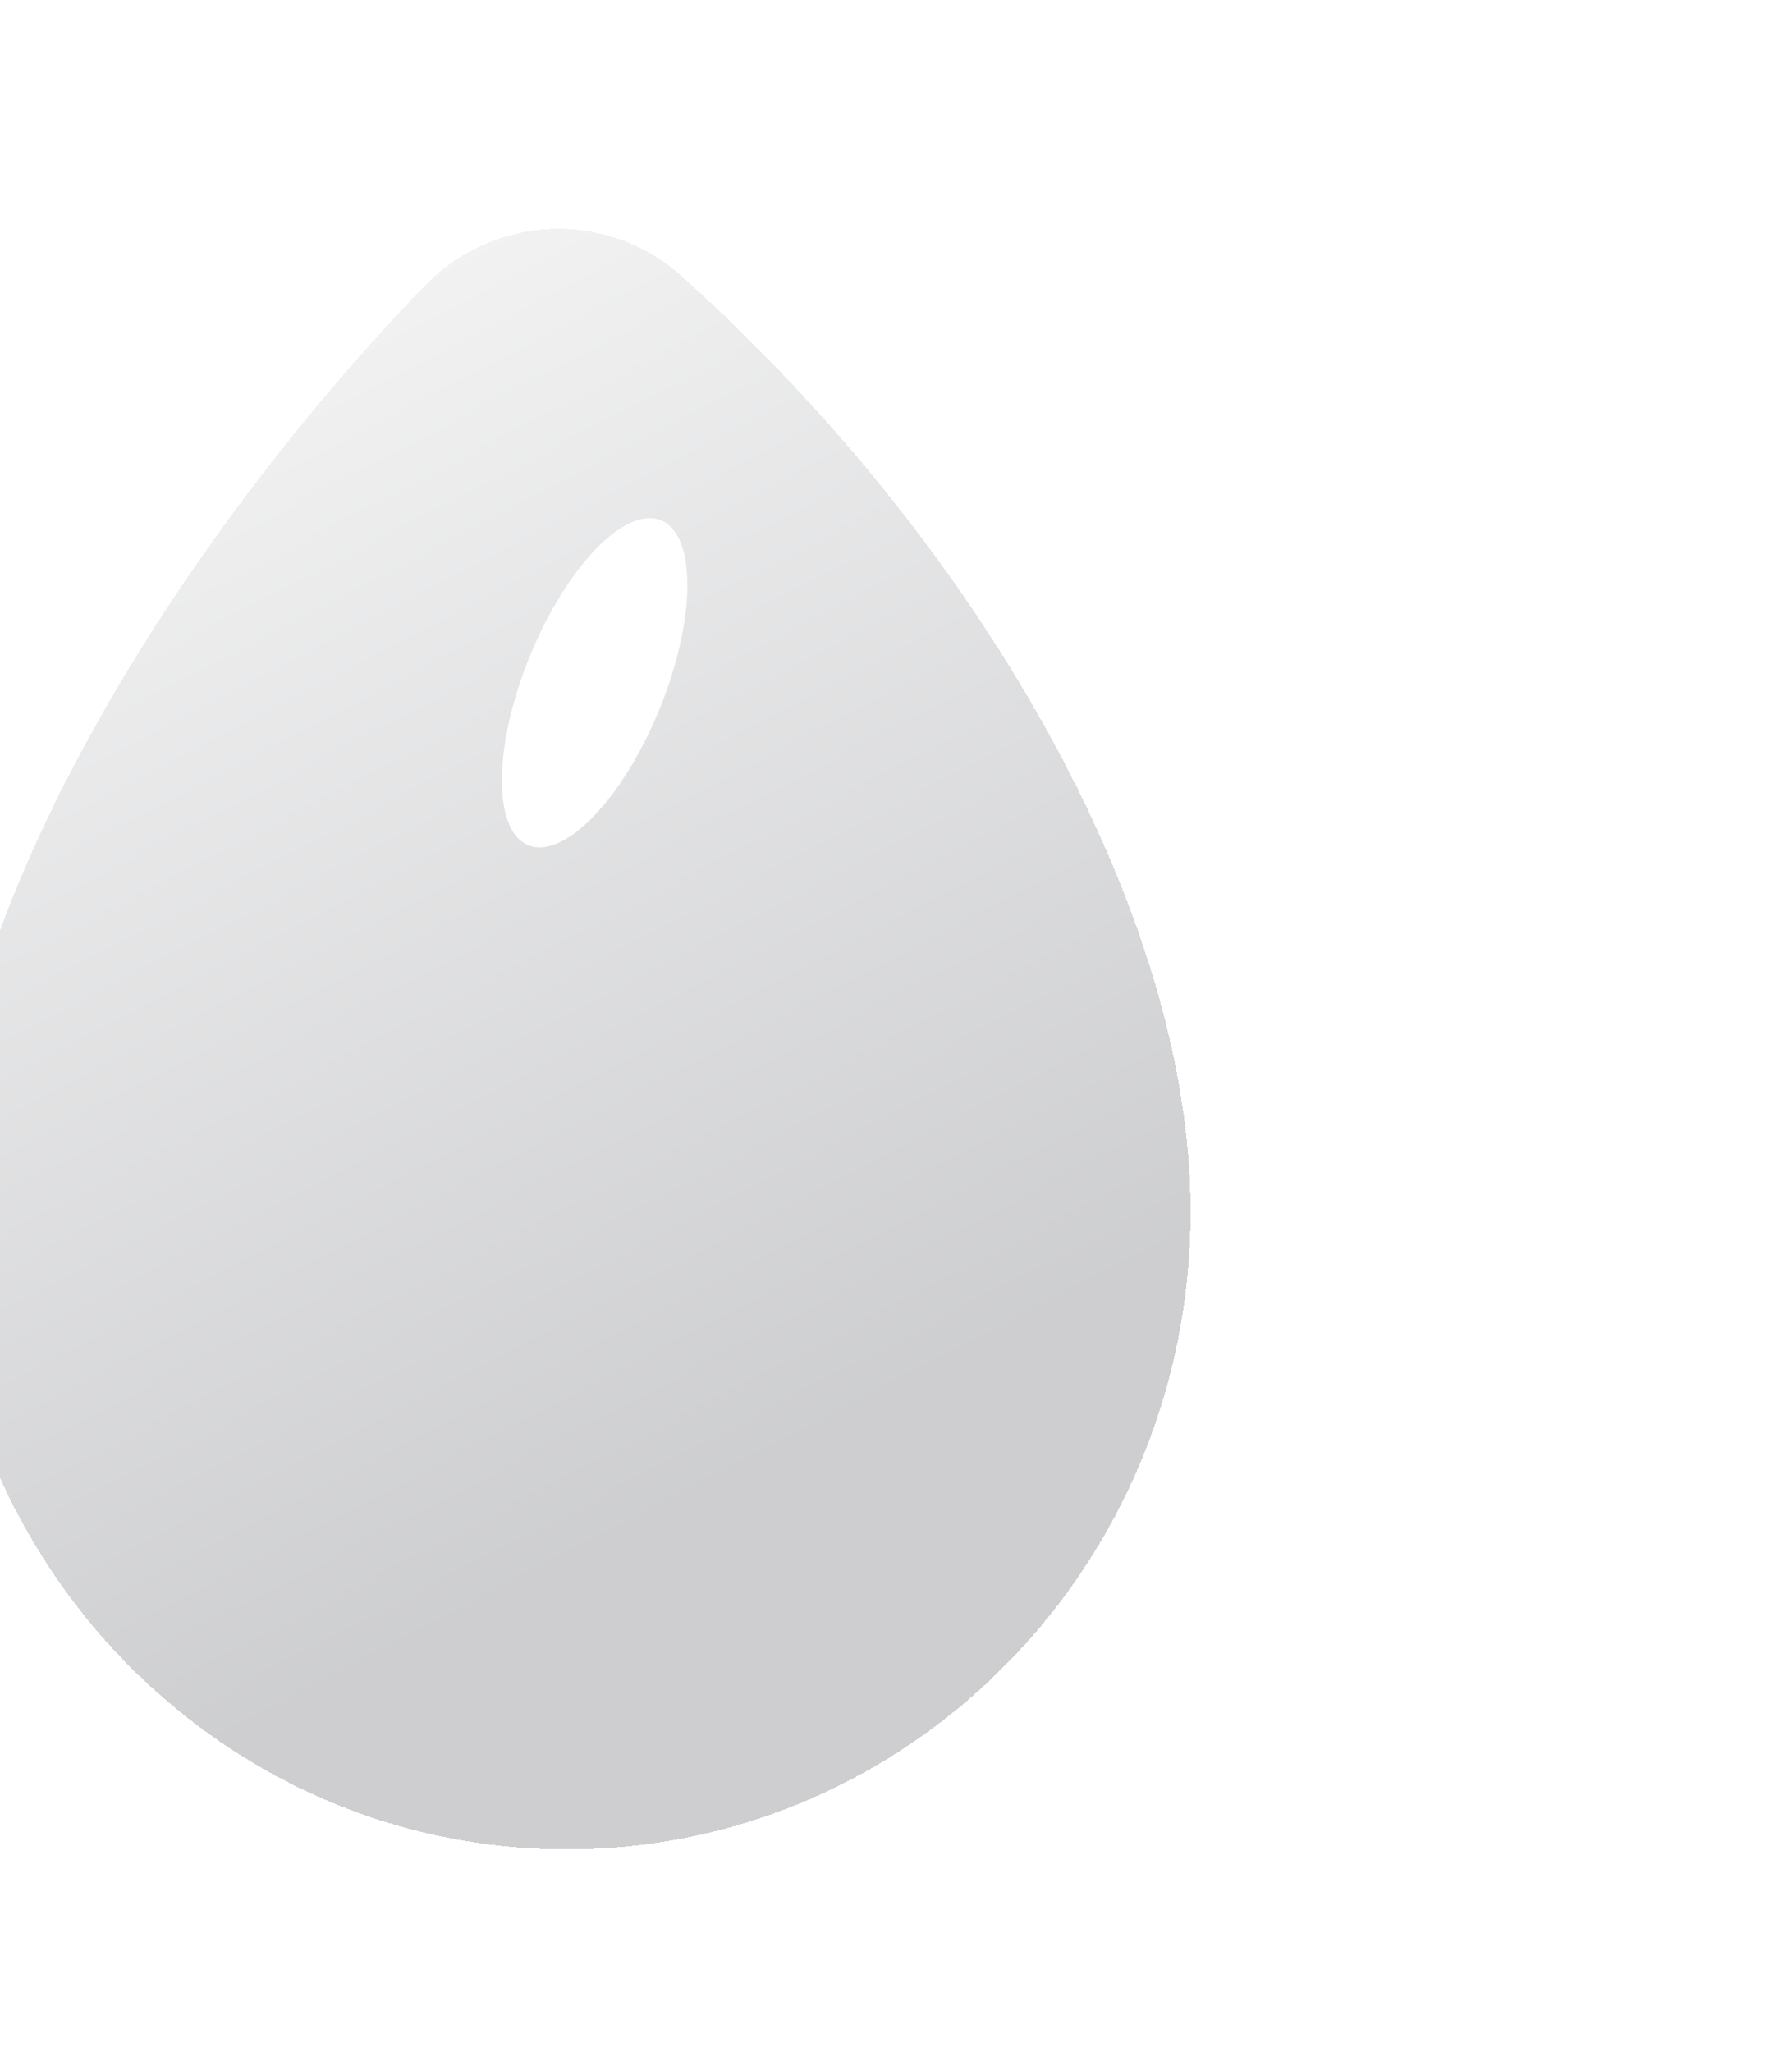 <svg width="159" height="182" viewBox="0 0 159 182" fill="none" xmlns="http://www.w3.org/2000/svg">
<g filter="url(#filter0_dii_84_965)">
<path d="M121.387 93.477C121.387 124.721 96.612 150.05 66.051 150.05C35.49 150.05 10.715 124.721 10.715 93.477C10.715 66.822 31.902 33.672 53.388 11.399C59.574 4.986 69.583 4.554 76.222 10.497C101.88 33.467 121.387 66.278 121.387 93.477Z" fill="url(#paint0_linear_84_965)" fill-opacity="0.2" style="mix-blend-mode:overlay" shape-rendering="crispEdges"/>
</g>
<g filter="url(#filter1_f_84_965)">
<ellipse cx="6.211" cy="15.561" rx="6.211" ry="15.561" transform="matrix(0.919 0.395 -0.381 0.925 52.98 43.718)" fill="white"/>
</g>
<defs>
<filter id="filter0_dii_84_965" x="-24.285" y="-9.449" width="182.422" height="190.999" filterUnits="userSpaceOnUse" color-interpolation-filters="sRGB">
<feFlood flood-opacity="0" result="BackgroundImageFix"/>
<feColorMatrix in="SourceAlpha" type="matrix" values="0 0 0 0 0 0 0 0 0 0 0 0 0 0 0 0 0 0 127 0" result="hardAlpha"/>
<feOffset dx="19.25" dy="14"/>
<feGaussianBlur stdDeviation="8.75"/>
<feComposite in2="hardAlpha" operator="out"/>
<feColorMatrix type="matrix" values="0 0 0 0 0 0 0 0 0 0 0 0 0 0 0 0 0 0 0.55 0"/>
<feBlend mode="normal" in2="BackgroundImageFix" result="effect1_dropShadow_84_965"/>
<feBlend mode="normal" in="SourceGraphic" in2="effect1_dropShadow_84_965" result="shape"/>
<feColorMatrix in="SourceAlpha" type="matrix" values="0 0 0 0 0 0 0 0 0 0 0 0 0 0 0 0 0 0 127 0" result="hardAlpha"/>
<feOffset dx="29.75" dy="15.75"/>
<feGaussianBlur stdDeviation="35"/>
<feComposite in2="hardAlpha" operator="arithmetic" k2="-1" k3="1"/>
<feColorMatrix type="matrix" values="0 0 0 0 0 0 0 0 0 0 0 0 0 0 0 0 0 0 0.55 0"/>
<feBlend mode="normal" in2="shape" result="effect2_innerShadow_84_965"/>
<feColorMatrix in="SourceAlpha" type="matrix" values="0 0 0 0 0 0 0 0 0 0 0 0 0 0 0 0 0 0 127 0" result="hardAlpha"/>
<feOffset dx="-64.75" dy="-15.75"/>
<feGaussianBlur stdDeviation="17.5"/>
<feComposite in2="hardAlpha" operator="arithmetic" k2="-1" k3="1"/>
<feColorMatrix type="matrix" values="0 0 0 0 1 0 0 0 0 1 0 0 0 0 1 0 0 0 0.15 0"/>
<feBlend mode="normal" in2="effect2_innerShadow_84_965" result="effect3_innerShadow_84_965"/>
</filter>
<filter id="filter1_f_84_965" x="0.788" y="2.212" width="103.948" height="116.699" filterUnits="userSpaceOnUse" color-interpolation-filters="sRGB">
<feFlood flood-opacity="0" result="BackgroundImageFix"/>
<feBlend mode="normal" in="SourceGraphic" in2="BackgroundImageFix" result="shape"/>
<feGaussianBlur stdDeviation="21.875" result="effect1_foregroundBlur_84_965"/>
</filter>
<linearGradient id="paint0_linear_84_965" x1="24.534" y1="-19.588" x2="92.631" y2="110.704" gradientUnits="userSpaceOnUse">
<stop stop-color="white"/>
<stop offset="1" stop-color="#080B16"/>
</linearGradient>
</defs>
</svg>
